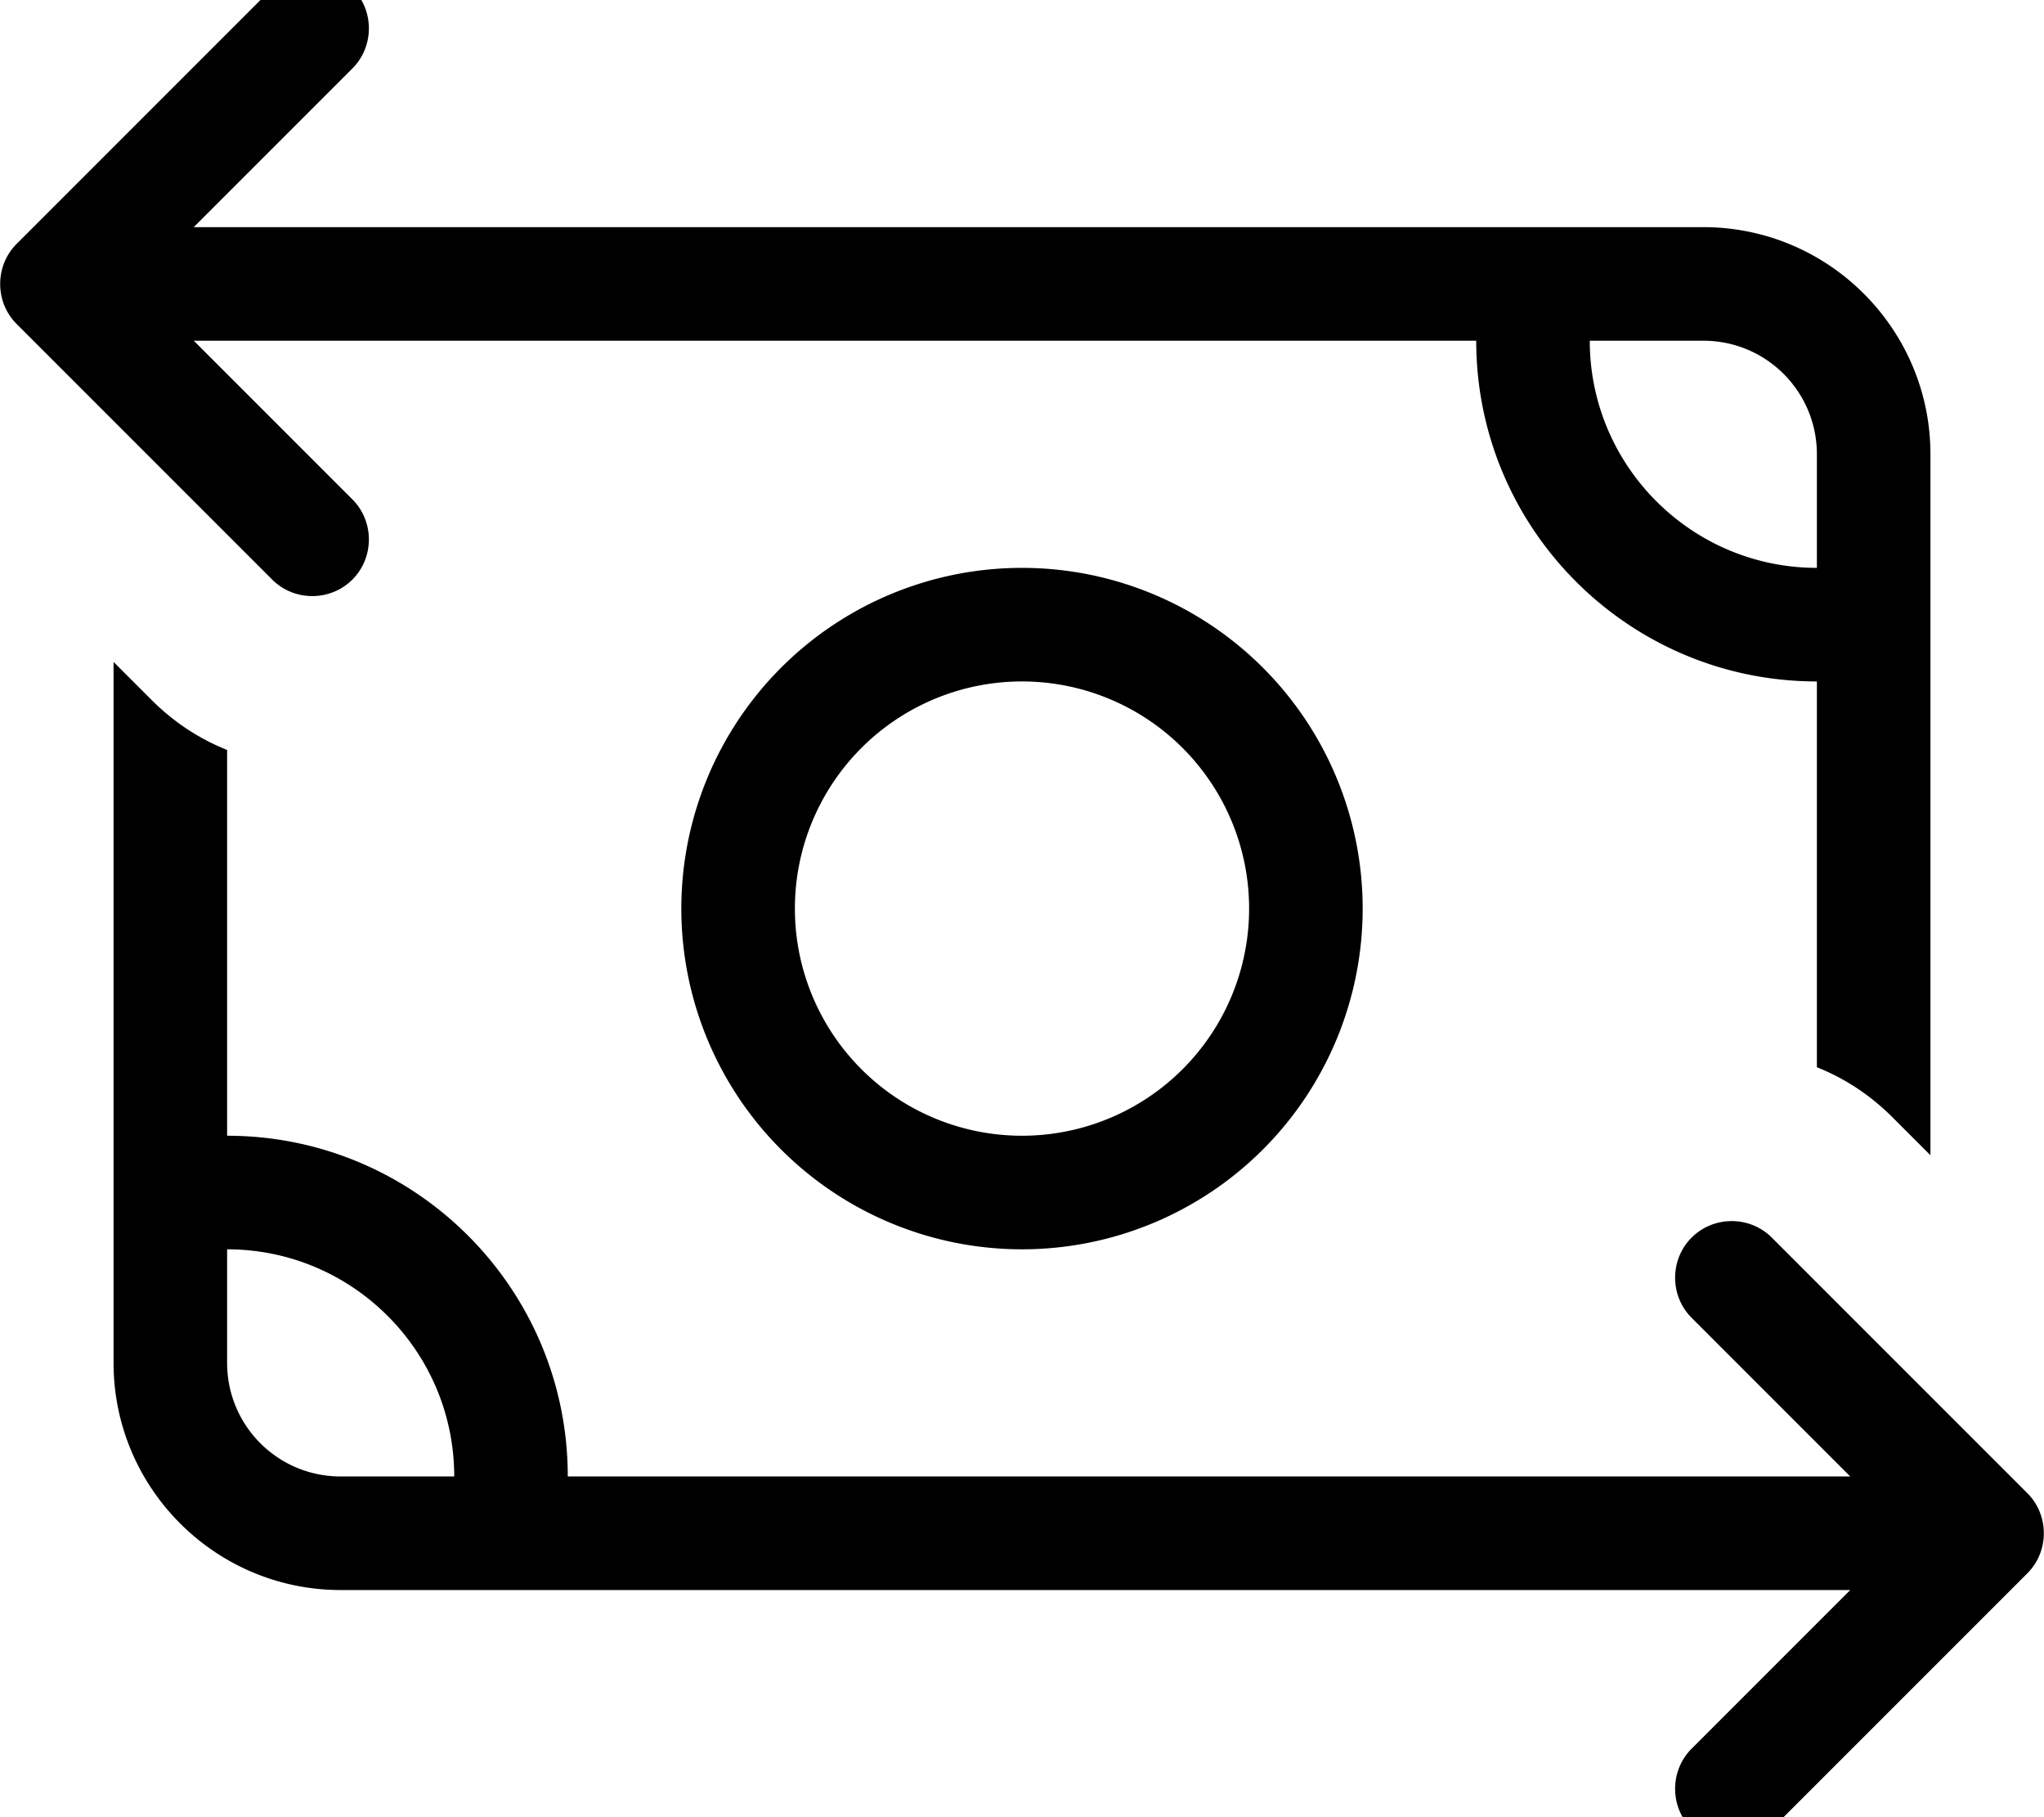 <svg xmlns="http://www.w3.org/2000/svg" viewBox="0 0 576 512"><!--! Font Awesome Pro 7.0.0 by @fontawesome - https://fontawesome.com License - https://fontawesome.com/license (Commercial License) Copyright 2025 Fonticons, Inc. --><path fill="currentColor" d="M4.7 91.3c-6.2-6.2-6.2-16.4 0-22.6l72-72c6.2-6.2 16.4-6.2 22.6 0s6.2 16.4 0 22.6L54.6 64 176 64 176.1 64 480 64c35.3 0 64 28.7 64 64l0 197.5-10.7-10.7c-6.3-6.3-13.5-11-21.3-14.1L512 192c-53 0-96-43-96-96l-293.5 0 0 0-67.9 0 44.7 44.7c6.2 6.2 6.2 16.4 0 22.6s-16.4 6.2-22.6 0l-72-72zM32 384l0-197.5 10.7 10.7c6.3 6.3 13.5 11 21.3 14.1L64 320c53 0 96 43 96 96l361.4 0-44.7-44.7c-6.2-6.2-6.2-16.4 0-22.6s16.4-6.2 22.6 0l72 72c6.2 6.2 6.2 16.4 0 22.6l-72 72c-6.2 6.2-16.4 6.2-22.6 0s-6.2-16.4 0-22.6L521.4 448 96 448c-35.3 0-64-28.7-64-64zm32-32l0 32c0 17.7 14.3 32 32 32l32 0c0-35.3-28.7-64-64-64zM512 160l0-32c0-17.7-14.3-32-32-32l-32 0c0 35.3 28.7 64 64 64zM352 256a64 64 0 1 0 -128 0 64 64 0 1 0 128 0zm-160 0a96 96 0 1 1 192 0 96 96 0 1 1 -192 0z"/></svg>